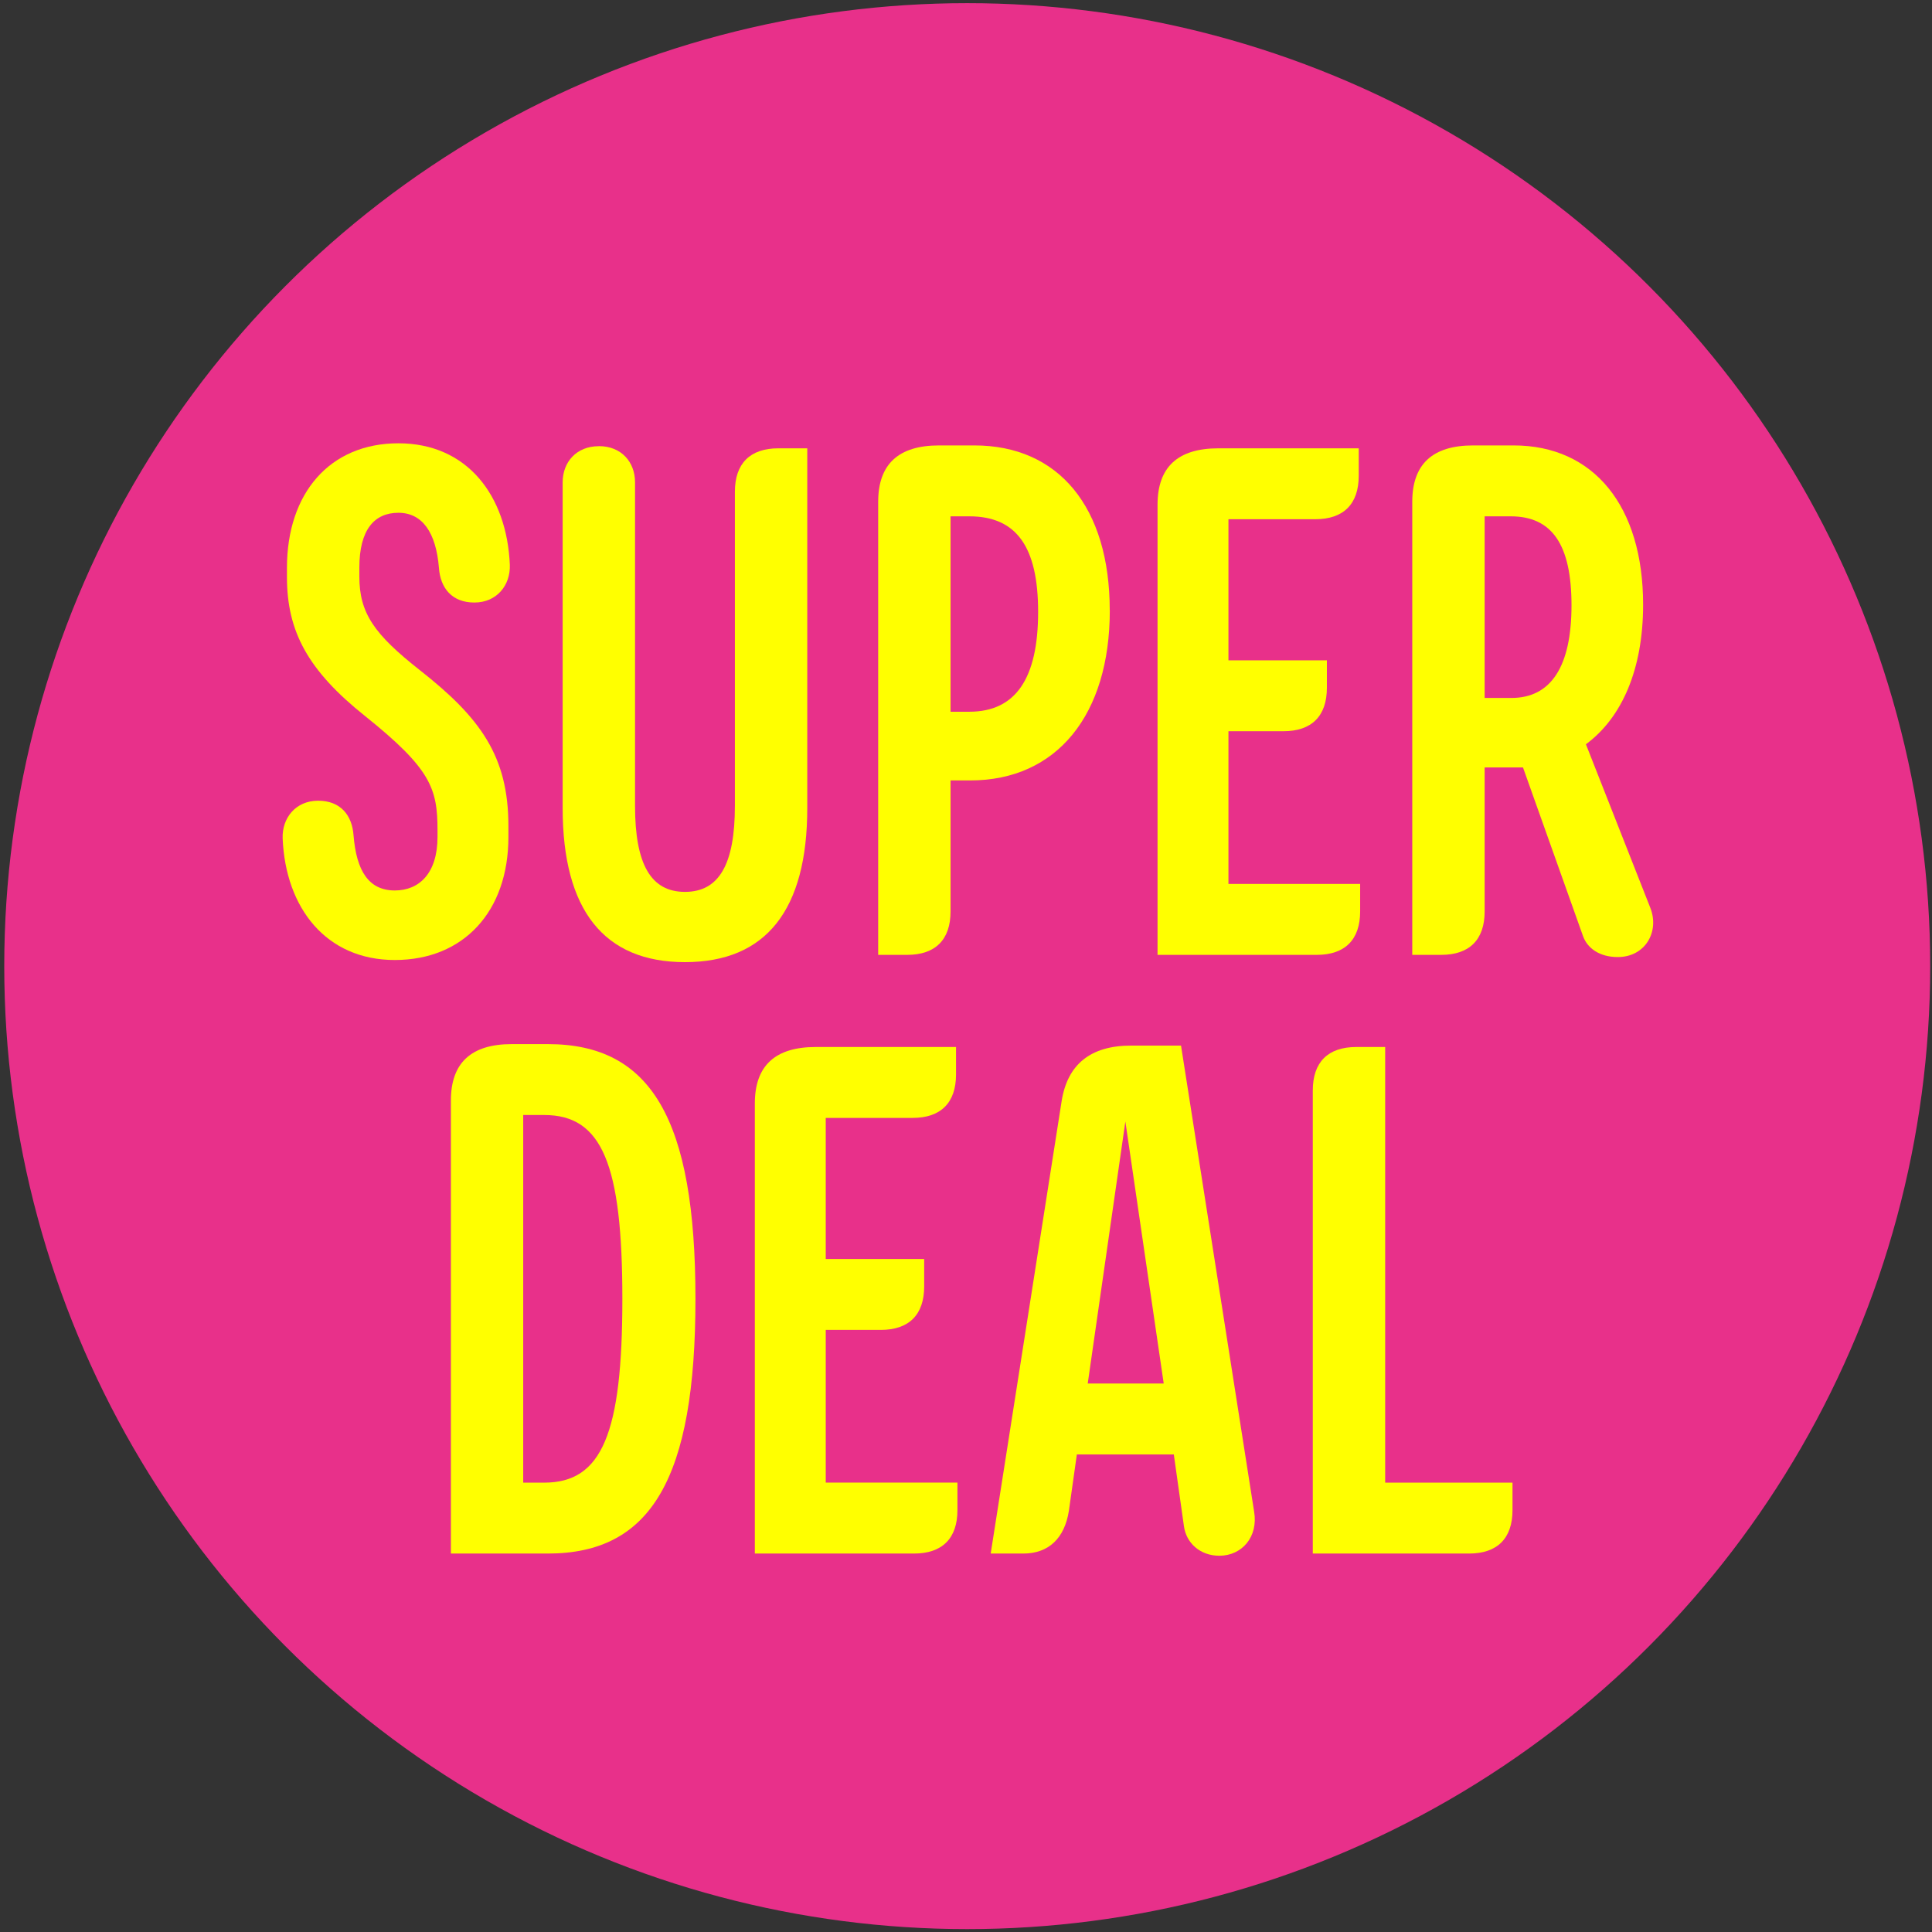 <?xml version="1.0" encoding="UTF-8"?>
<svg id="overlay" xmlns="http://www.w3.org/2000/svg" viewBox="0 0 300.28 300.28">
  <rect x="0" y="0" width="300.28" height="300.28" fill="#333333" stroke="none"/>
  <defs>
    <style>
      .cls-1 {
        fill: #e8308a;
      }

      .cls-2 {
        fill: #ff0;
      }
    </style>
  </defs>
  <circle class="cls-1" cx="150.33" cy="150.16" r="149.67"/>
  <g id="_x32__rader">
    <path class="cls-2" d="M43.93,130.3c-.11-3.15,2.02-5.85,5.51-5.85s5.29,2.25,5.51,5.4c.45,5.51,2.36,8.55,6.41,8.55,3.82,0,6.64-2.7,6.64-8.32v-1.01c0-6.52-1.01-9.56-11.25-17.77-8.89-7.09-12.15-13.16-12.15-21.59v-1.46c0-11.58,6.64-19.35,17.32-19.35s16.87,8.1,17.32,18.9c.11,3.15-2.02,5.85-5.51,5.85s-5.29-2.25-5.51-5.4c-.45-5.51-2.59-8.55-6.3-8.55s-6.07,2.59-6.07,8.55v1.35c0,5.74,2.36,9,9.34,14.51,9.45,7.42,13.83,13.38,13.83,24.29v1.69c0,11.58-6.97,19.12-17.66,19.12s-16.98-8.1-17.43-18.9Z"/>
    <path class="cls-2" d="M93.08,69.34c3.49,0,5.62,2.47,5.62,5.62v50.28c0,9.11,2.47,13.38,7.76,13.38s7.76-4.27,7.76-13.38v-48.81c0-4.39,2.36-6.75,6.75-6.75h4.5v55.9c0,15.86-6.41,23.96-19.01,23.96s-19.01-8.1-19.01-23.96v-50.61c0-3.15,2.14-5.62,5.62-5.62Z"/>
    <path class="cls-2" d="M172.49,94.87c0,16.2-8.21,26.43-21.71,26.43h-3.04v20.36c0,4.39-2.36,6.75-6.75,6.75h-4.5v-70.41c0-5.85,3.15-8.77,9.45-8.77h5.51c13.05,0,21.03,9.56,21.03,25.64ZM161.35,95.1c0-10.12-3.37-14.85-10.69-14.85h-2.92v30.37h2.92c7.2,0,10.69-5.17,10.69-15.52Z"/>
    <path class="cls-2" d="M211.4,141.66c0,4.39-2.36,6.75-6.75,6.75h-24.74v-69.96c0-5.85,3.15-8.77,9.45-8.77h21.82v4.27c0,4.39-2.36,6.75-6.75,6.75h-13.5v21.93h15.3v4.27c0,4.39-2.36,6.75-6.75,6.75h-8.55v23.73h20.47v4.27Z"/>
    <path class="cls-2" d="M255.38,93.97c0,10.01-3.26,17.55-8.89,21.71l10.01,25.42c1.46,3.71-.79,7.65-5.06,7.65-2.81,0-4.72-1.35-5.4-3.26l-9.33-26.21h-5.96v22.38c0,4.39-2.36,6.75-6.75,6.75h-4.5v-70.41c0-5.85,3.15-8.77,9.45-8.77h6.3c12.48,0,20.13,9.45,20.13,24.74ZM230.75,108.48h4.16c6.19,0,9.34-4.95,9.34-14.4s-3.04-13.83-9.45-13.83h-4.05v28.23Z"/>
    <path class="cls-2" d="M79.53,162.28h5.62c16.08,0,22.94,11.7,22.94,39.59s-6.86,39.59-22.94,39.59h-15.07v-70.41c0-5.85,3.15-8.77,9.45-8.77ZM96.73,201.87c0-20.92-3.15-28.57-12.15-28.57h-3.26v57.14h3.26c9,0,12.15-7.65,12.15-28.57Z"/>
    <path class="cls-2" d="M148.81,234.71c0,4.39-2.36,6.75-6.75,6.75h-24.74v-69.96c0-5.85,3.15-8.77,9.45-8.77h21.82v4.27c0,4.39-2.36,6.75-6.75,6.75h-13.5v21.93h15.3v4.27c0,4.39-2.36,6.75-6.75,6.75h-8.55v23.73h20.47v4.27Z"/>
    <path class="cls-2" d="M167.37,226.05l-1.24,8.77c-.67,4.27-3.15,6.64-7.09,6.64h-5.06l11.02-70.29c.9-5.74,4.5-8.66,10.8-8.66h7.76l11.36,72.43c.67,3.94-1.91,6.86-5.4,6.86-3.04,0-5.17-2.03-5.51-4.61l-1.57-11.13h-15.07ZM174.91,174.31l-5.85,40.72h11.81l-5.96-40.72Z"/>
    <path class="cls-2" d="M235.08,234.71c0,4.39-2.36,6.75-6.75,6.75h-24.29v-71.98c0-4.39,2.36-6.75,6.75-6.75h4.5v67.71h19.79v4.27Z"/>
  </g>
</svg>